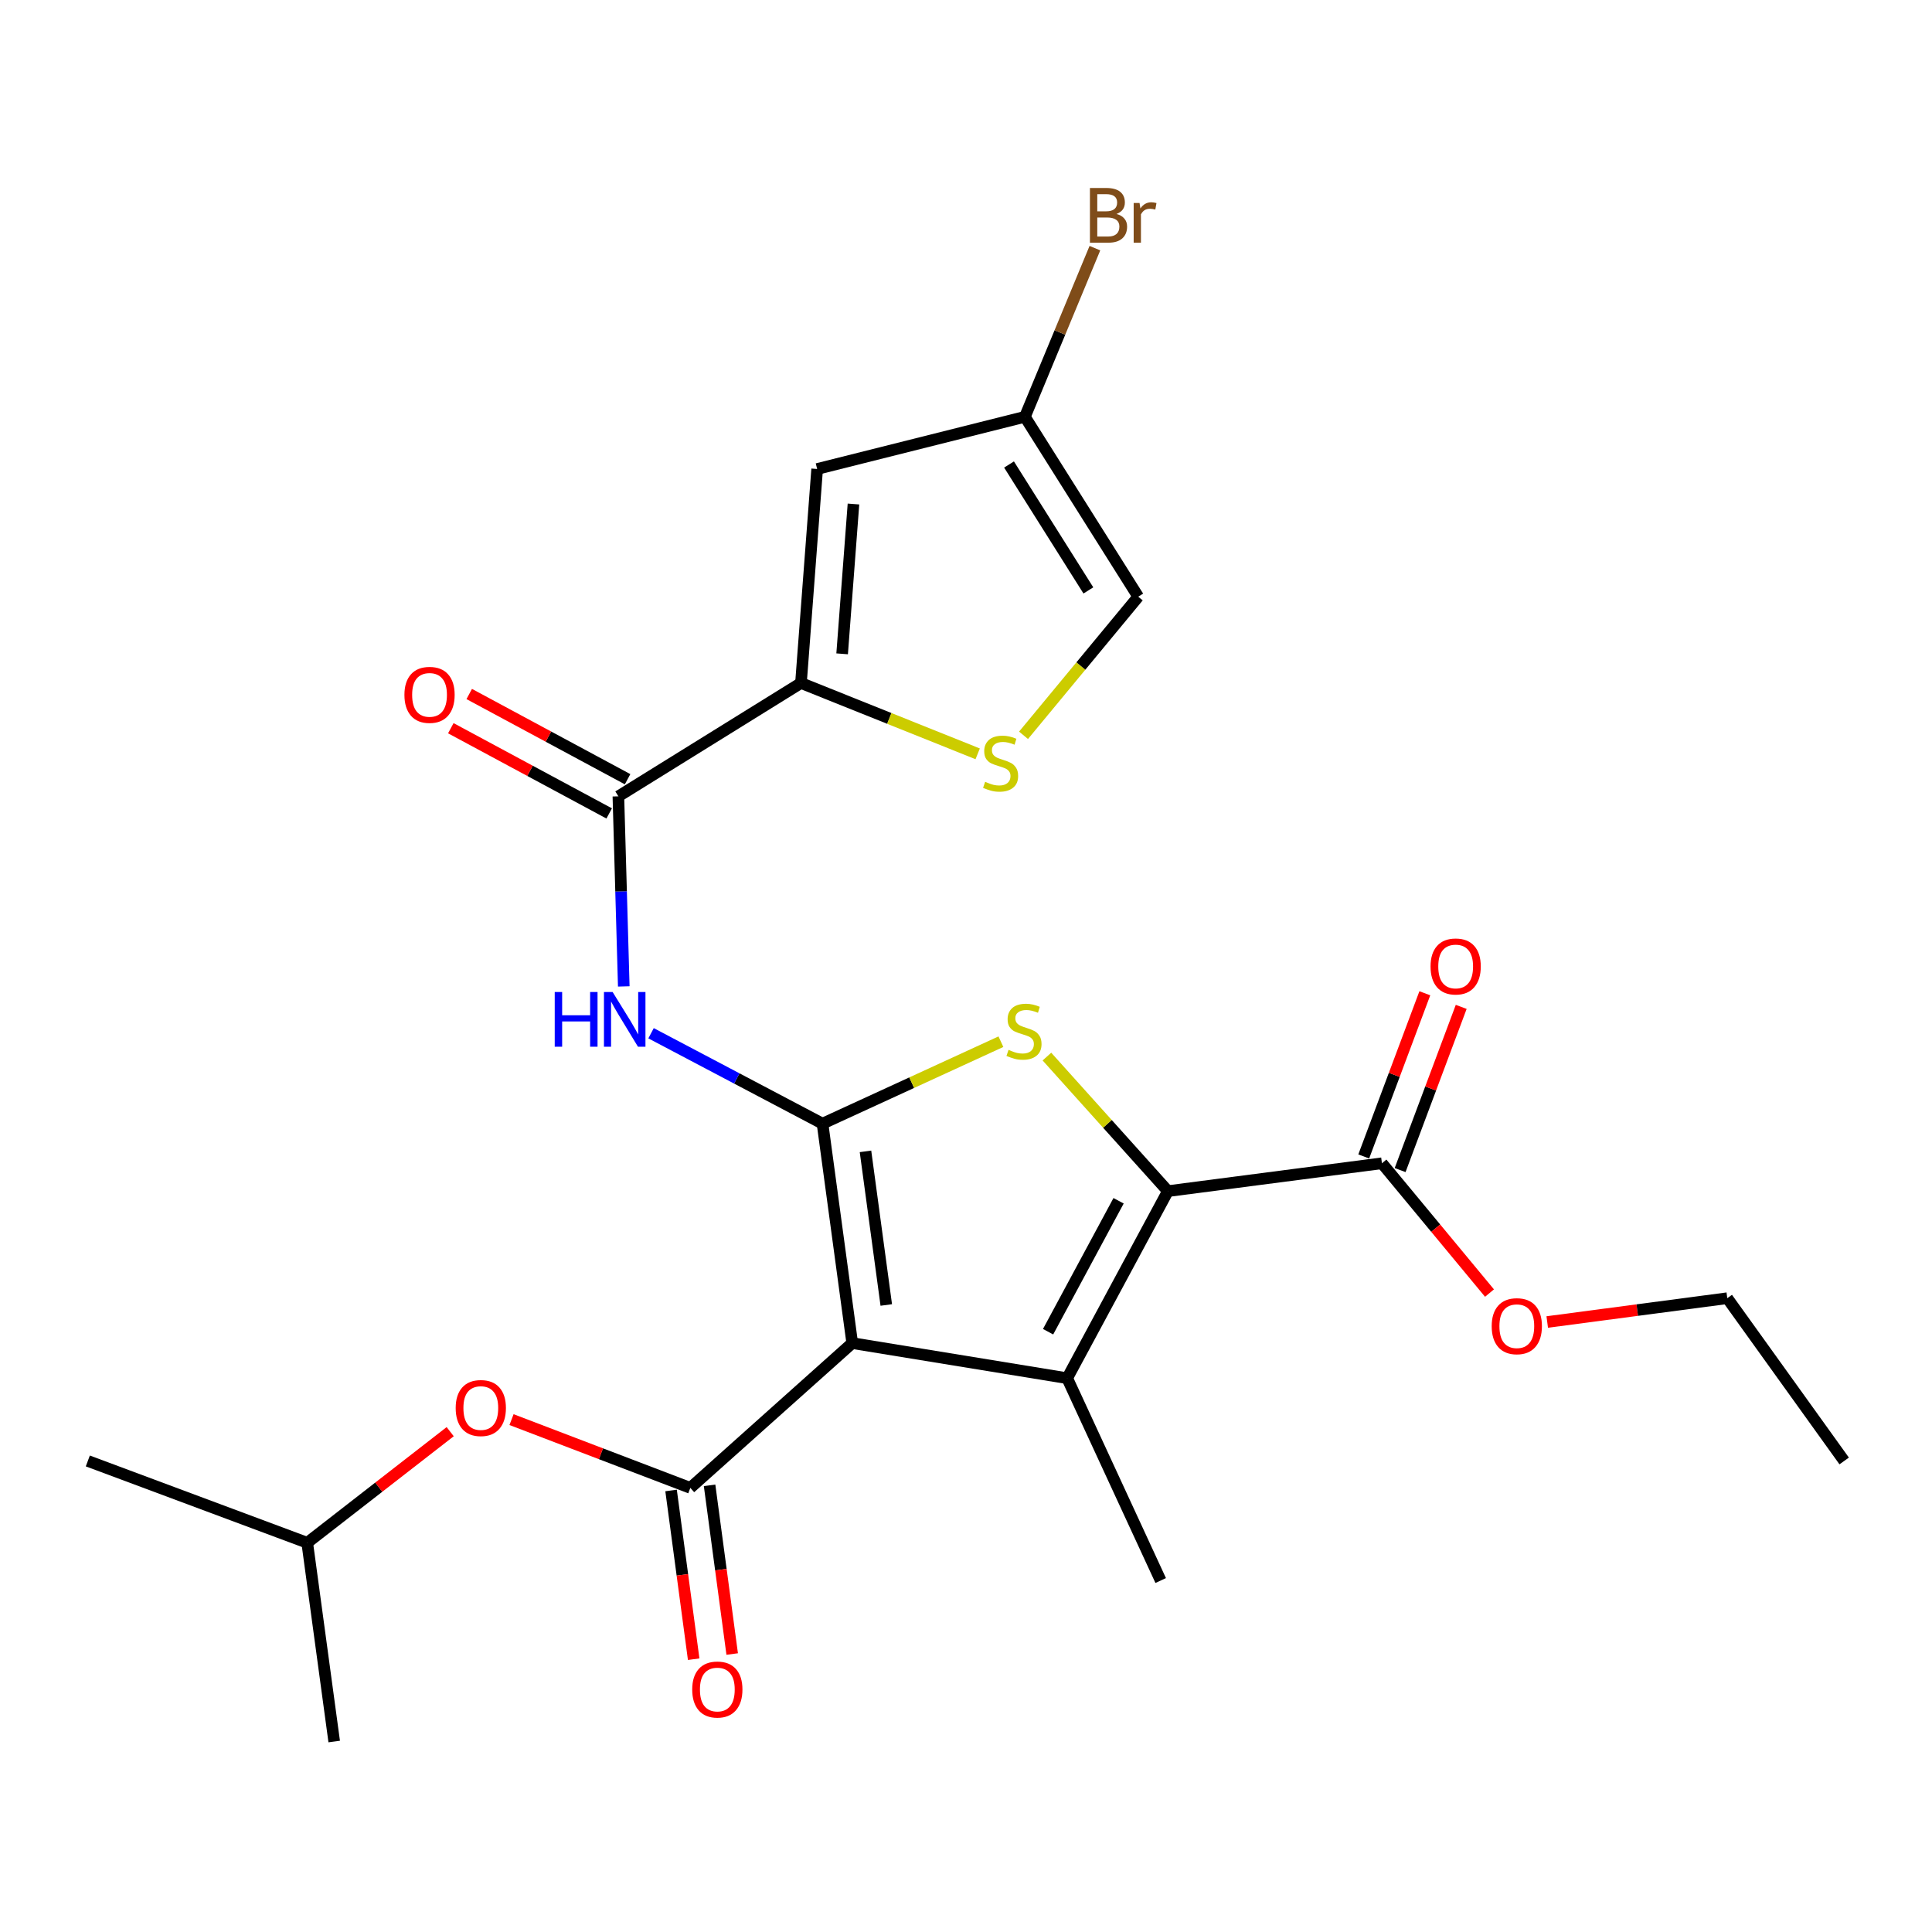 <?xml version='1.0' encoding='iso-8859-1'?>
<svg version='1.1' baseProfile='full'
              xmlns='http://www.w3.org/2000/svg'
                      xmlns:rdkit='http://www.rdkit.org/xml'
                      xmlns:xlink='http://www.w3.org/1999/xlink'
                  xml:space='preserve'
width='1000px' height='1000px' viewBox='0 0 1000 1000'>
<!-- END OF HEADER -->
<rect style='opacity:1.0;fill:#FFFFFF;stroke:none' width='1000' height='1000' x='0' y='0'> </rect>
<path class='bond-0' d='M 441.112,695.188 L 425.739,581.602' style='fill:none;fill-rule:evenodd;stroke:#000000;stroke-width:6px;stroke-linecap:butt;stroke-linejoin:miter;stroke-opacity:1' />
<path class='bond-0' d='M 458.734,675.453 L 447.973,595.943' style='fill:none;fill-rule:evenodd;stroke:#000000;stroke-width:6px;stroke-linecap:butt;stroke-linejoin:miter;stroke-opacity:1' />
<path class='bond-1' d='M 441.112,695.188 L 552.375,713.354' style='fill:none;fill-rule:evenodd;stroke:#000000;stroke-width:6px;stroke-linecap:butt;stroke-linejoin:miter;stroke-opacity:1' />
<path class='bond-4' d='M 441.112,695.188 L 357.311,770.13' style='fill:none;fill-rule:evenodd;stroke:#000000;stroke-width:6px;stroke-linecap:butt;stroke-linejoin:miter;stroke-opacity:1' />
<path class='bond-3' d='M 425.739,581.602 L 471.905,560.389' style='fill:none;fill-rule:evenodd;stroke:#000000;stroke-width:6px;stroke-linecap:butt;stroke-linejoin:miter;stroke-opacity:1' />
<path class='bond-3' d='M 471.905,560.389 L 518.07,539.176' style='fill:none;fill-rule:evenodd;stroke:#CCCC00;stroke-width:6px;stroke-linecap:butt;stroke-linejoin:miter;stroke-opacity:1' />
<path class='bond-5' d='M 425.739,581.602 L 381.361,558.204' style='fill:none;fill-rule:evenodd;stroke:#000000;stroke-width:6px;stroke-linecap:butt;stroke-linejoin:miter;stroke-opacity:1' />
<path class='bond-5' d='M 381.361,558.204 L 336.982,534.807' style='fill:none;fill-rule:evenodd;stroke:#0000FF;stroke-width:6px;stroke-linecap:butt;stroke-linejoin:miter;stroke-opacity:1' />
<path class='bond-2' d='M 552.375,713.354 L 604.503,616.526' style='fill:none;fill-rule:evenodd;stroke:#000000;stroke-width:6px;stroke-linecap:butt;stroke-linejoin:miter;stroke-opacity:1' />
<path class='bond-2' d='M 542.487,689.297 L 578.977,621.517' style='fill:none;fill-rule:evenodd;stroke:#000000;stroke-width:6px;stroke-linecap:butt;stroke-linejoin:miter;stroke-opacity:1' />
<path class='bond-17' d='M 552.375,713.354 L 600.772,818.08' style='fill:none;fill-rule:evenodd;stroke:#000000;stroke-width:6px;stroke-linecap:butt;stroke-linejoin:miter;stroke-opacity:1' />
<path class='bond-10' d='M 604.503,616.526 L 715.285,602.103' style='fill:none;fill-rule:evenodd;stroke:#000000;stroke-width:6px;stroke-linecap:butt;stroke-linejoin:miter;stroke-opacity:1' />
<path class='bond-25' d='M 604.503,616.526 L 573.194,581.703' style='fill:none;fill-rule:evenodd;stroke:#000000;stroke-width:6px;stroke-linecap:butt;stroke-linejoin:miter;stroke-opacity:1' />
<path class='bond-25' d='M 573.194,581.703 L 541.884,546.881' style='fill:none;fill-rule:evenodd;stroke:#CCCC00;stroke-width:6px;stroke-linecap:butt;stroke-linejoin:miter;stroke-opacity:1' />
<path class='bond-13' d='M 357.311,770.13 L 311.038,752.459' style='fill:none;fill-rule:evenodd;stroke:#000000;stroke-width:6px;stroke-linecap:butt;stroke-linejoin:miter;stroke-opacity:1' />
<path class='bond-13' d='M 311.038,752.459 L 264.766,734.788' style='fill:none;fill-rule:evenodd;stroke:#FF0000;stroke-width:6px;stroke-linecap:butt;stroke-linejoin:miter;stroke-opacity:1' />
<path class='bond-14' d='M 347.345,771.466 L 353.197,815.13' style='fill:none;fill-rule:evenodd;stroke:#000000;stroke-width:6px;stroke-linecap:butt;stroke-linejoin:miter;stroke-opacity:1' />
<path class='bond-14' d='M 353.197,815.13 L 359.049,858.795' style='fill:none;fill-rule:evenodd;stroke:#FF0000;stroke-width:6px;stroke-linecap:butt;stroke-linejoin:miter;stroke-opacity:1' />
<path class='bond-14' d='M 367.276,768.794 L 373.129,812.459' style='fill:none;fill-rule:evenodd;stroke:#000000;stroke-width:6px;stroke-linecap:butt;stroke-linejoin:miter;stroke-opacity:1' />
<path class='bond-14' d='M 373.129,812.459 L 378.981,856.124' style='fill:none;fill-rule:evenodd;stroke:#FF0000;stroke-width:6px;stroke-linecap:butt;stroke-linejoin:miter;stroke-opacity:1' />
<path class='bond-7' d='M 322.864,510.571 L 321.469,461.375' style='fill:none;fill-rule:evenodd;stroke:#0000FF;stroke-width:6px;stroke-linecap:butt;stroke-linejoin:miter;stroke-opacity:1' />
<path class='bond-7' d='M 321.469,461.375 L 320.074,412.178' style='fill:none;fill-rule:evenodd;stroke:#000000;stroke-width:6px;stroke-linecap:butt;stroke-linejoin:miter;stroke-opacity:1' />
<path class='bond-6' d='M 414.579,353.525 L 320.074,412.178' style='fill:none;fill-rule:evenodd;stroke:#000000;stroke-width:6px;stroke-linecap:butt;stroke-linejoin:miter;stroke-opacity:1' />
<path class='bond-8' d='M 414.579,353.525 L 422.958,242.743' style='fill:none;fill-rule:evenodd;stroke:#000000;stroke-width:6px;stroke-linecap:butt;stroke-linejoin:miter;stroke-opacity:1' />
<path class='bond-8' d='M 435.888,338.424 L 441.753,260.877' style='fill:none;fill-rule:evenodd;stroke:#000000;stroke-width:6px;stroke-linecap:butt;stroke-linejoin:miter;stroke-opacity:1' />
<path class='bond-9' d='M 414.579,353.525 L 460.312,371.855' style='fill:none;fill-rule:evenodd;stroke:#000000;stroke-width:6px;stroke-linecap:butt;stroke-linejoin:miter;stroke-opacity:1' />
<path class='bond-9' d='M 460.312,371.855 L 506.046,390.185' style='fill:none;fill-rule:evenodd;stroke:#CCCC00;stroke-width:6px;stroke-linecap:butt;stroke-linejoin:miter;stroke-opacity:1' />
<path class='bond-15' d='M 324.839,403.324 L 283.854,381.269' style='fill:none;fill-rule:evenodd;stroke:#000000;stroke-width:6px;stroke-linecap:butt;stroke-linejoin:miter;stroke-opacity:1' />
<path class='bond-15' d='M 283.854,381.269 L 242.87,359.214' style='fill:none;fill-rule:evenodd;stroke:#FF0000;stroke-width:6px;stroke-linecap:butt;stroke-linejoin:miter;stroke-opacity:1' />
<path class='bond-15' d='M 315.31,421.032 L 274.325,398.978' style='fill:none;fill-rule:evenodd;stroke:#000000;stroke-width:6px;stroke-linecap:butt;stroke-linejoin:miter;stroke-opacity:1' />
<path class='bond-15' d='M 274.325,398.978 L 233.341,376.923' style='fill:none;fill-rule:evenodd;stroke:#FF0000;stroke-width:6px;stroke-linecap:butt;stroke-linejoin:miter;stroke-opacity:1' />
<path class='bond-11' d='M 422.958,242.743 L 530.488,215.74' style='fill:none;fill-rule:evenodd;stroke:#000000;stroke-width:6px;stroke-linecap:butt;stroke-linejoin:miter;stroke-opacity:1' />
<path class='bond-12' d='M 529.782,380.591 L 559.468,344.719' style='fill:none;fill-rule:evenodd;stroke:#CCCC00;stroke-width:6px;stroke-linecap:butt;stroke-linejoin:miter;stroke-opacity:1' />
<path class='bond-12' d='M 559.468,344.719 L 589.153,308.848' style='fill:none;fill-rule:evenodd;stroke:#000000;stroke-width:6px;stroke-linecap:butt;stroke-linejoin:miter;stroke-opacity:1' />
<path class='bond-16' d='M 724.702,605.628 L 740.511,563.396' style='fill:none;fill-rule:evenodd;stroke:#000000;stroke-width:6px;stroke-linecap:butt;stroke-linejoin:miter;stroke-opacity:1' />
<path class='bond-16' d='M 740.511,563.396 L 756.321,521.164' style='fill:none;fill-rule:evenodd;stroke:#FF0000;stroke-width:6px;stroke-linecap:butt;stroke-linejoin:miter;stroke-opacity:1' />
<path class='bond-16' d='M 705.869,598.577 L 721.678,556.346' style='fill:none;fill-rule:evenodd;stroke:#000000;stroke-width:6px;stroke-linecap:butt;stroke-linejoin:miter;stroke-opacity:1' />
<path class='bond-16' d='M 721.678,556.346 L 737.488,514.114' style='fill:none;fill-rule:evenodd;stroke:#FF0000;stroke-width:6px;stroke-linecap:butt;stroke-linejoin:miter;stroke-opacity:1' />
<path class='bond-19' d='M 715.285,602.103 L 743.126,635.699' style='fill:none;fill-rule:evenodd;stroke:#000000;stroke-width:6px;stroke-linecap:butt;stroke-linejoin:miter;stroke-opacity:1' />
<path class='bond-19' d='M 743.126,635.699 L 770.966,669.295' style='fill:none;fill-rule:evenodd;stroke:#FF0000;stroke-width:6px;stroke-linecap:butt;stroke-linejoin:miter;stroke-opacity:1' />
<path class='bond-18' d='M 530.488,215.74 L 548.604,172.091' style='fill:none;fill-rule:evenodd;stroke:#000000;stroke-width:6px;stroke-linecap:butt;stroke-linejoin:miter;stroke-opacity:1' />
<path class='bond-18' d='M 548.604,172.091 L 566.72,128.443' style='fill:none;fill-rule:evenodd;stroke:#7F4C19;stroke-width:6px;stroke-linecap:butt;stroke-linejoin:miter;stroke-opacity:1' />
<path class='bond-26' d='M 530.488,215.74 L 589.153,308.848' style='fill:none;fill-rule:evenodd;stroke:#000000;stroke-width:6px;stroke-linecap:butt;stroke-linejoin:miter;stroke-opacity:1' />
<path class='bond-26' d='M 522.274,240.426 L 563.339,305.602' style='fill:none;fill-rule:evenodd;stroke:#000000;stroke-width:6px;stroke-linecap:butt;stroke-linejoin:miter;stroke-opacity:1' />
<path class='bond-20' d='M 233.019,741.029 L 196.019,769.785' style='fill:none;fill-rule:evenodd;stroke:#FF0000;stroke-width:6px;stroke-linecap:butt;stroke-linejoin:miter;stroke-opacity:1' />
<path class='bond-20' d='M 196.019,769.785 L 159.018,798.54' style='fill:none;fill-rule:evenodd;stroke:#000000;stroke-width:6px;stroke-linecap:butt;stroke-linejoin:miter;stroke-opacity:1' />
<path class='bond-21' d='M 800.846,684.268 L 847.442,678.103' style='fill:none;fill-rule:evenodd;stroke:#FF0000;stroke-width:6px;stroke-linecap:butt;stroke-linejoin:miter;stroke-opacity:1' />
<path class='bond-21' d='M 847.442,678.103 L 894.038,671.939' style='fill:none;fill-rule:evenodd;stroke:#000000;stroke-width:6px;stroke-linecap:butt;stroke-linejoin:miter;stroke-opacity:1' />
<path class='bond-22' d='M 159.018,798.54 L 45.455,756.187' style='fill:none;fill-rule:evenodd;stroke:#000000;stroke-width:6px;stroke-linecap:butt;stroke-linejoin:miter;stroke-opacity:1' />
<path class='bond-23' d='M 159.018,798.54 L 172.983,901.413' style='fill:none;fill-rule:evenodd;stroke:#000000;stroke-width:6px;stroke-linecap:butt;stroke-linejoin:miter;stroke-opacity:1' />
<path class='bond-24' d='M 894.038,671.939 L 954.545,756.187' style='fill:none;fill-rule:evenodd;stroke:#000000;stroke-width:6px;stroke-linecap:butt;stroke-linejoin:miter;stroke-opacity:1' />
<path  class='atom-4' d='M 522.019 543.405
Q 522.339 543.525, 523.659 544.085
Q 524.979 544.645, 526.419 545.005
Q 527.899 545.325, 529.339 545.325
Q 532.019 545.325, 533.579 544.045
Q 535.139 542.725, 535.139 540.445
Q 535.139 538.885, 534.339 537.925
Q 533.579 536.965, 532.379 536.445
Q 531.179 535.925, 529.179 535.325
Q 526.659 534.565, 525.139 533.845
Q 523.659 533.125, 522.579 531.605
Q 521.539 530.085, 521.539 527.525
Q 521.539 523.965, 523.939 521.765
Q 526.379 519.565, 531.179 519.565
Q 534.459 519.565, 538.179 521.125
L 537.259 524.205
Q 533.859 522.805, 531.299 522.805
Q 528.539 522.805, 527.019 523.965
Q 525.499 525.085, 525.539 527.045
Q 525.539 528.565, 526.299 529.485
Q 527.099 530.405, 528.219 530.925
Q 529.379 531.445, 531.299 532.045
Q 533.859 532.845, 535.379 533.645
Q 536.899 534.445, 537.979 536.085
Q 539.099 537.685, 539.099 540.445
Q 539.099 544.365, 536.459 546.485
Q 533.859 548.565, 529.499 548.565
Q 526.979 548.565, 525.059 548.005
Q 523.179 547.485, 520.939 546.565
L 522.019 543.405
' fill='#CCCC00'/>
<path  class='atom-6' d='M 287.128 513.459
L 290.968 513.459
L 290.968 525.499
L 305.448 525.499
L 305.448 513.459
L 309.288 513.459
L 309.288 541.779
L 305.448 541.779
L 305.448 528.699
L 290.968 528.699
L 290.968 541.779
L 287.128 541.779
L 287.128 513.459
' fill='#0000FF'/>
<path  class='atom-6' d='M 317.088 513.459
L 326.368 528.459
Q 327.288 529.939, 328.768 532.619
Q 330.248 535.299, 330.328 535.459
L 330.328 513.459
L 334.088 513.459
L 334.088 541.779
L 330.208 541.779
L 320.248 525.379
Q 319.088 523.459, 317.848 521.259
Q 316.648 519.059, 316.288 518.379
L 316.288 541.779
L 312.608 541.779
L 312.608 513.459
L 317.088 513.459
' fill='#0000FF'/>
<path  class='atom-10' d='M 509.909 404.659
Q 510.229 404.779, 511.549 405.339
Q 512.869 405.899, 514.309 406.259
Q 515.789 406.579, 517.229 406.579
Q 519.909 406.579, 521.469 405.299
Q 523.029 403.979, 523.029 401.699
Q 523.029 400.139, 522.229 399.179
Q 521.469 398.219, 520.269 397.699
Q 519.069 397.179, 517.069 396.579
Q 514.549 395.819, 513.029 395.099
Q 511.549 394.379, 510.469 392.859
Q 509.429 391.339, 509.429 388.779
Q 509.429 385.219, 511.829 383.019
Q 514.269 380.819, 519.069 380.819
Q 522.349 380.819, 526.069 382.379
L 525.149 385.459
Q 521.749 384.059, 519.189 384.059
Q 516.429 384.059, 514.909 385.219
Q 513.389 386.339, 513.429 388.299
Q 513.429 389.819, 514.189 390.739
Q 514.989 391.659, 516.109 392.179
Q 517.269 392.699, 519.189 393.299
Q 521.749 394.099, 523.269 394.899
Q 524.789 395.699, 525.869 397.339
Q 526.989 398.939, 526.989 401.699
Q 526.989 405.619, 524.349 407.739
Q 521.749 409.819, 517.389 409.819
Q 514.869 409.819, 512.949 409.259
Q 511.069 408.739, 508.829 407.819
L 509.909 404.659
' fill='#CCCC00'/>
<path  class='atom-14' d='M 235.864 728.795
Q 235.864 721.995, 239.224 718.195
Q 242.584 714.395, 248.864 714.395
Q 255.144 714.395, 258.504 718.195
Q 261.864 721.995, 261.864 728.795
Q 261.864 735.675, 258.464 739.595
Q 255.064 743.475, 248.864 743.475
Q 242.624 743.475, 239.224 739.595
Q 235.864 735.715, 235.864 728.795
M 248.864 740.275
Q 253.184 740.275, 255.504 737.395
Q 257.864 734.475, 257.864 728.795
Q 257.864 723.235, 255.504 720.435
Q 253.184 717.595, 248.864 717.595
Q 244.544 717.595, 242.184 720.395
Q 239.864 723.195, 239.864 728.795
Q 239.864 734.515, 242.184 737.395
Q 244.544 740.275, 248.864 740.275
' fill='#FF0000'/>
<path  class='atom-15' d='M 358.287 874.49
Q 358.287 867.69, 361.647 863.89
Q 365.007 860.09, 371.287 860.09
Q 377.567 860.09, 380.927 863.89
Q 384.287 867.69, 384.287 874.49
Q 384.287 881.37, 380.887 885.29
Q 377.487 889.17, 371.287 889.17
Q 365.047 889.17, 361.647 885.29
Q 358.287 881.41, 358.287 874.49
M 371.287 885.97
Q 375.607 885.97, 377.927 883.09
Q 380.287 880.17, 380.287 874.49
Q 380.287 868.93, 377.927 866.13
Q 375.607 863.29, 371.287 863.29
Q 366.967 863.29, 364.607 866.09
Q 362.287 868.89, 362.287 874.49
Q 362.287 880.21, 364.607 883.09
Q 366.967 885.97, 371.287 885.97
' fill='#FF0000'/>
<path  class='atom-16' d='M 209.33 359.66
Q 209.33 352.86, 212.69 349.06
Q 216.05 345.26, 222.33 345.26
Q 228.61 345.26, 231.97 349.06
Q 235.33 352.86, 235.33 359.66
Q 235.33 366.54, 231.93 370.46
Q 228.53 374.34, 222.33 374.34
Q 216.09 374.34, 212.69 370.46
Q 209.33 366.58, 209.33 359.66
M 222.33 371.14
Q 226.65 371.14, 228.97 368.26
Q 231.33 365.34, 231.33 359.66
Q 231.33 354.1, 228.97 351.3
Q 226.65 348.46, 222.33 348.46
Q 218.01 348.46, 215.65 351.26
Q 213.33 354.06, 213.33 359.66
Q 213.33 365.38, 215.65 368.26
Q 218.01 371.14, 222.33 371.14
' fill='#FF0000'/>
<path  class='atom-17' d='M 740.449 500.238
Q 740.449 493.438, 743.809 489.638
Q 747.169 485.838, 753.449 485.838
Q 759.729 485.838, 763.089 489.638
Q 766.449 493.438, 766.449 500.238
Q 766.449 507.118, 763.049 511.038
Q 759.649 514.918, 753.449 514.918
Q 747.209 514.918, 743.809 511.038
Q 740.449 507.158, 740.449 500.238
M 753.449 511.718
Q 757.769 511.718, 760.089 508.838
Q 762.449 505.918, 762.449 500.238
Q 762.449 494.678, 760.089 491.878
Q 757.769 489.038, 753.449 489.038
Q 749.129 489.038, 746.769 491.838
Q 744.449 494.638, 744.449 500.238
Q 744.449 505.958, 746.769 508.838
Q 749.129 511.718, 753.449 511.718
' fill='#FF0000'/>
<path  class='atom-19' d='M 577.909 110.74
Q 580.629 111.5, 581.989 113.18
Q 583.389 114.82, 583.389 117.26
Q 583.389 121.18, 580.869 123.42
Q 578.389 125.62, 573.669 125.62
L 564.149 125.62
L 564.149 97.3
L 572.509 97.3
Q 577.349 97.3, 579.789 99.26
Q 582.229 101.22, 582.229 104.82
Q 582.229 109.1, 577.909 110.74
M 567.949 100.5
L 567.949 109.38
L 572.509 109.38
Q 575.309 109.38, 576.749 108.26
Q 578.229 107.1, 578.229 104.82
Q 578.229 100.5, 572.509 100.5
L 567.949 100.5
M 573.669 122.42
Q 576.429 122.42, 577.909 121.1
Q 579.389 119.78, 579.389 117.26
Q 579.389 114.94, 577.749 113.78
Q 576.149 112.58, 573.069 112.58
L 567.949 112.58
L 567.949 122.42
L 573.669 122.42
' fill='#7F4C19'/>
<path  class='atom-19' d='M 589.829 105.06
L 590.269 107.9
Q 592.429 104.7, 595.949 104.7
Q 597.069 104.7, 598.589 105.1
L 597.989 108.46
Q 596.269 108.06, 595.309 108.06
Q 593.629 108.06, 592.509 108.74
Q 591.429 109.38, 590.549 110.94
L 590.549 125.62
L 586.789 125.62
L 586.789 105.06
L 589.829 105.06
' fill='#7F4C19'/>
<path  class='atom-20' d='M 772.099 686.431
Q 772.099 679.631, 775.459 675.831
Q 778.819 672.031, 785.099 672.031
Q 791.379 672.031, 794.739 675.831
Q 798.099 679.631, 798.099 686.431
Q 798.099 693.311, 794.699 697.231
Q 791.299 701.111, 785.099 701.111
Q 778.859 701.111, 775.459 697.231
Q 772.099 693.351, 772.099 686.431
M 785.099 697.911
Q 789.419 697.911, 791.739 695.031
Q 794.099 692.111, 794.099 686.431
Q 794.099 680.871, 791.739 678.071
Q 789.419 675.231, 785.099 675.231
Q 780.779 675.231, 778.419 678.031
Q 776.099 680.831, 776.099 686.431
Q 776.099 692.151, 778.419 695.031
Q 780.779 697.911, 785.099 697.911
' fill='#FF0000'/>
</svg>
